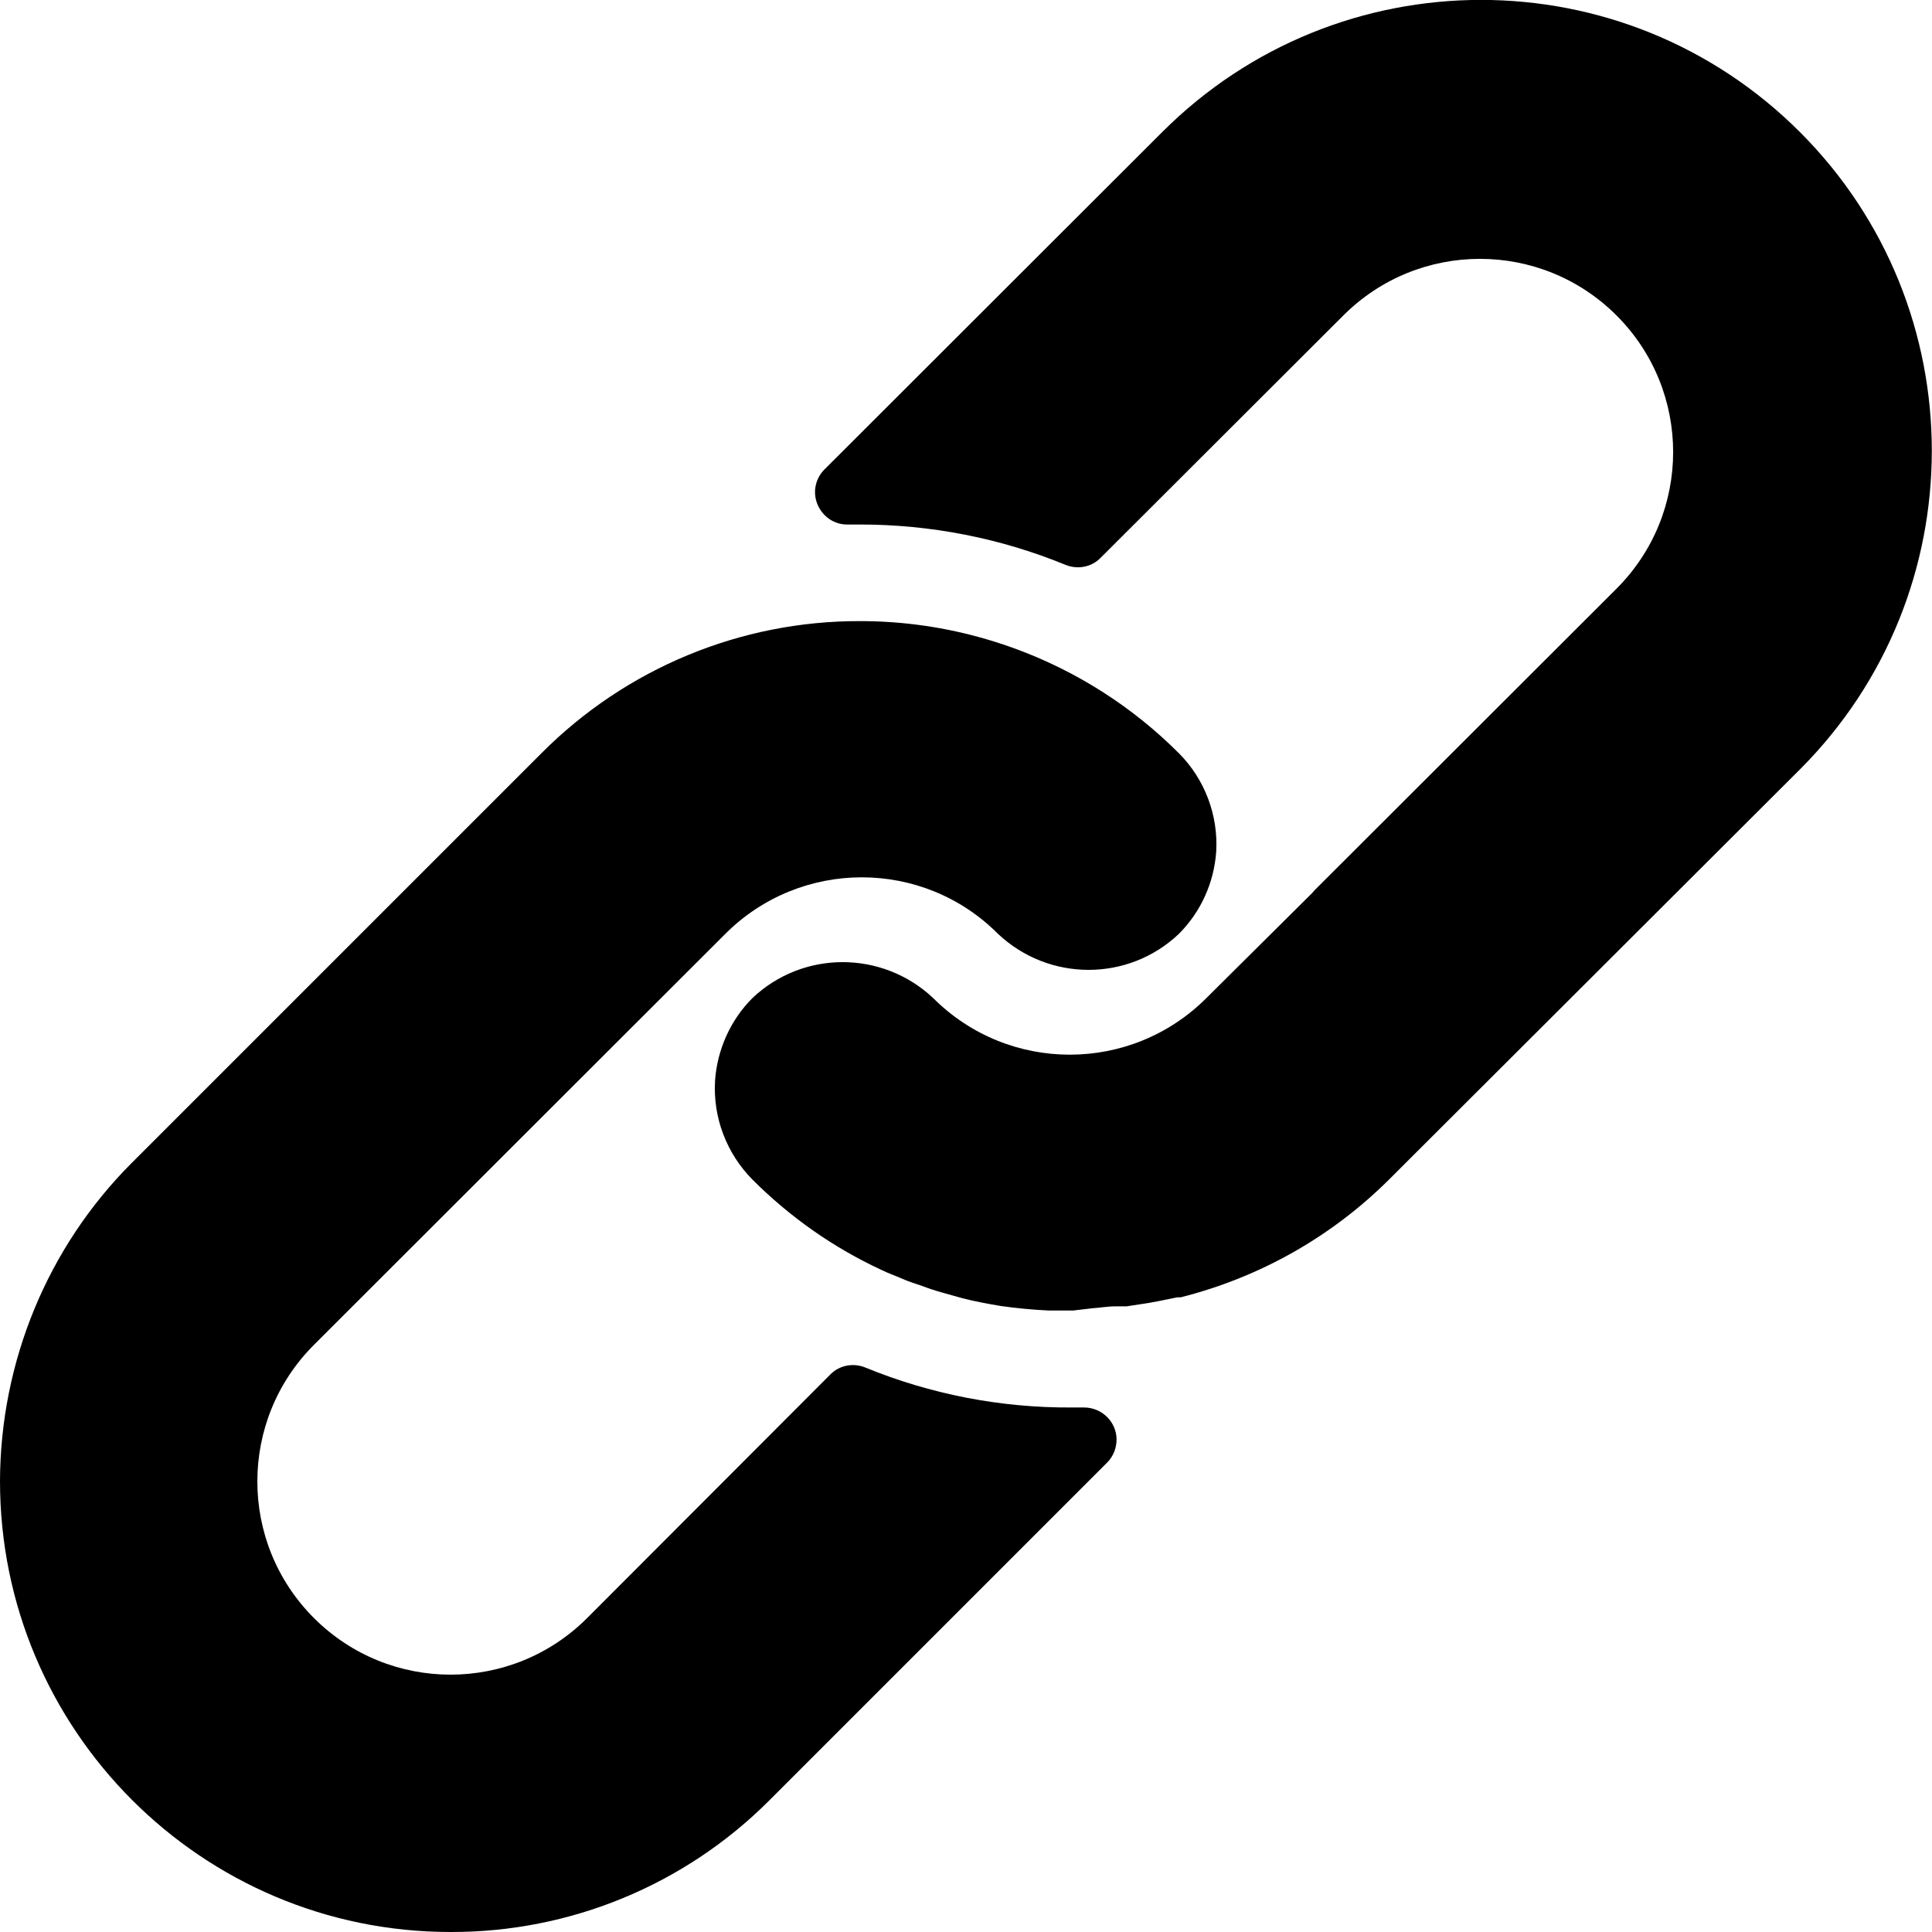 <svg xmlns="http://www.w3.org/2000/svg" viewBox="0 0 512 512" enable-background="new 0 0 512 512"><path d="M312.4 199.6c-6.1-6.1-12.8-11.5-20-16.1-19.2-12.3-41.6-18.9-64.4-18.9-31.7-.1-62.1 12.5-84.5 35l-108.6 108.6c-22.3 22.3-34.8 52.7-34.9 84.3 0 65.9 53.4 119.5 119.4 119.5 31.6.1 62-12.4 84.4-34.8l89.6-89.6c1.6-1.6 2.5-3.8 2.5-6.1 0-4.7-3.9-8.5-8.6-8.5h-3.4c-18.7.1-37.3-3.5-54.6-10.6-3.2-1.3-6.9-.6-9.3 1.9l-64.4 64.5c-20 20-52.4 20-72.4 0s-20-52.4 0-72.4l109-108.9c20-20 52.4-20 72.3 0 13.5 12.7 34.5 12.7 47.9 0 5.8-5.8 9.3-13.5 9.9-21.7.6-9.7-3-19.3-9.9-26.2zm164.6-164.6c-46.7-46.7-122.3-46.7-169 0l-89.5 89.4c-2.5 2.5-3.2 6.2-1.8 9.4s4.5 5.3 8 5.2h3.2c18.7 0 37.2 3.6 54.5 10.7 3.2 1.3 6.9.6 9.3-1.9l64.3-64.2c20-20 52.4-20 72.4 0s20 52.4 0 72.4l-80 79.9-.7.8-28 27.8c-20 20-52.4 20-72.4 0-13.5-12.7-34.5-12.7-47.9 0-5.8 5.8-9.3 13.6-9.9 21.8-.6 9.8 3 19.3 9.9 26.3 9.9 9.9 21.4 18 34.1 23.9 1.8.9 3.6 1.5 5.4 2.3 1.8.8 3.7 1.4 5.5 2 1.8.7 3.7 1.3 5.5 1.8l5 1.4c3.4.9 6.8 1.5 10.3 2.1 4.2.6 8.5 1 12.7 1.2h6.5l5.1-.6c1.9-.1 3.8-.5 6.1-.5h2.9l5.9-.9 2.7-.5 4.9-1h.9c21-5.3 40.1-16.1 55.4-31.4l108.7-108.5c46.6-46.6 46.6-122.3 0-168.9z"/></svg>